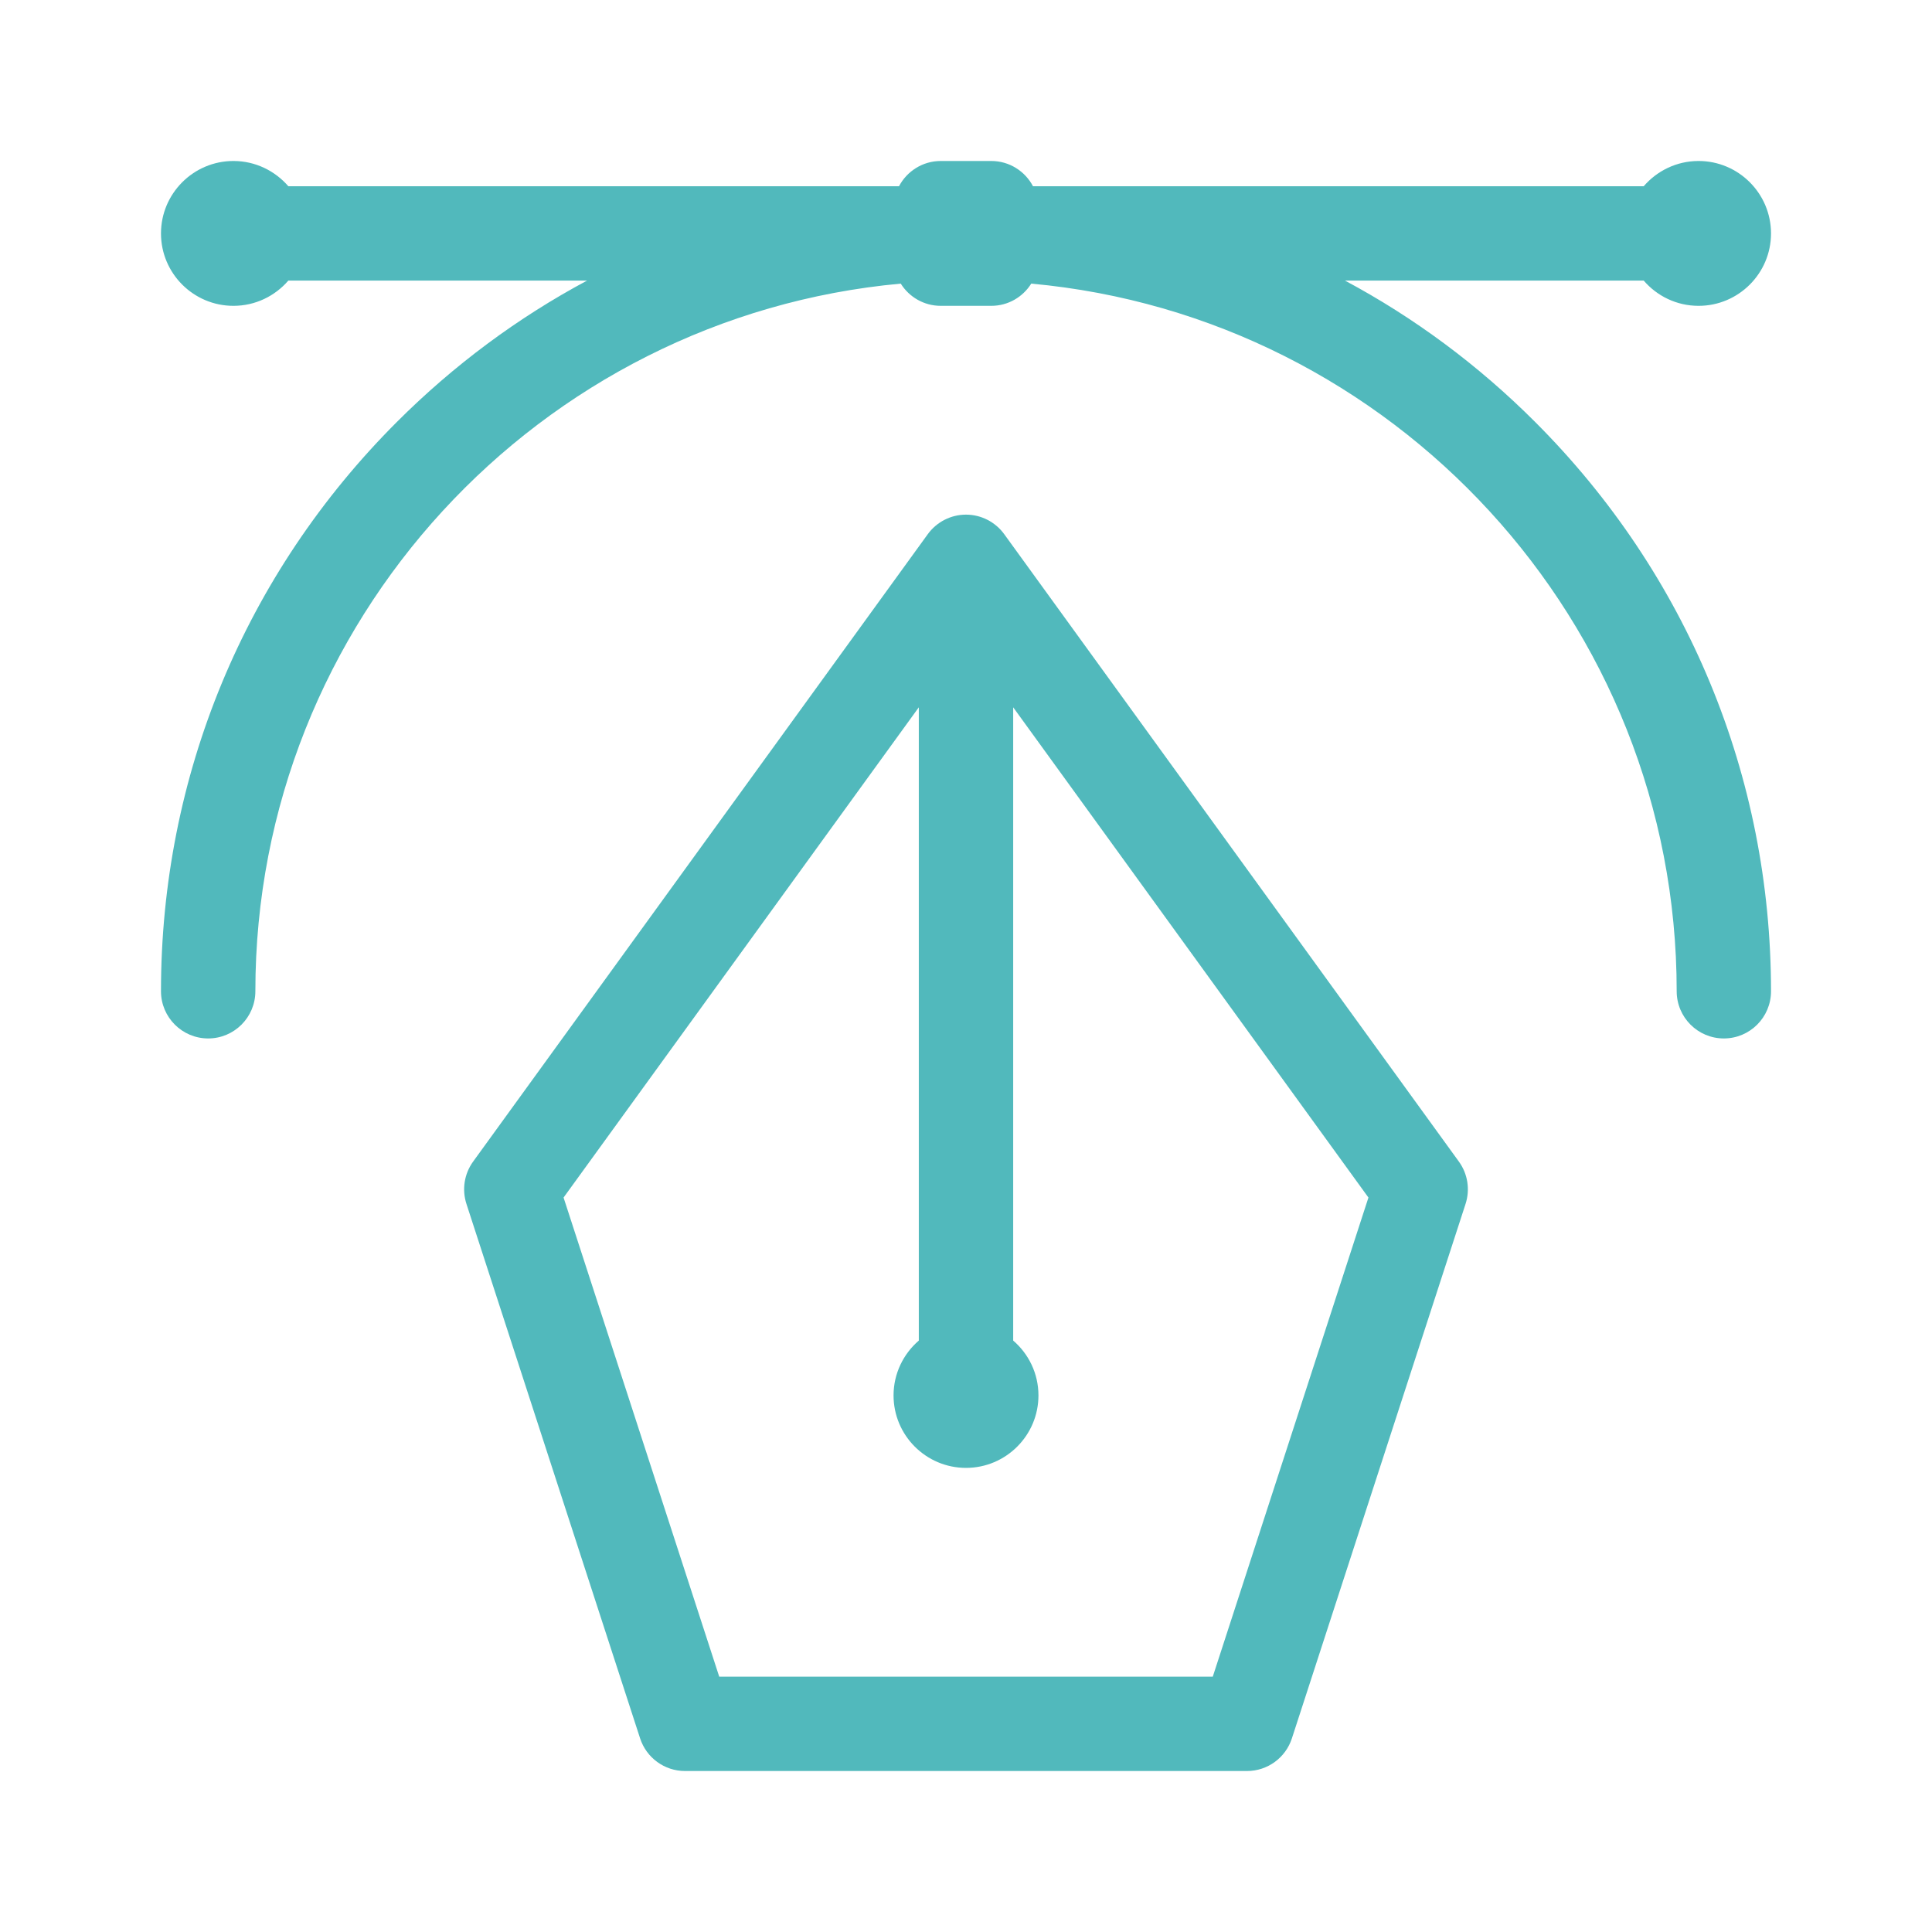 <svg width="40" height="40" viewBox="0 0 40 40" fill="none" xmlns="http://www.w3.org/2000/svg">
<path d="M27.846 5.809H34.031C34.306 6.129 34.713 6.332 35.167 6.332C35.994 6.332 36.667 5.66 36.667 4.833C36.667 4.006 35.994 3.333 35.167 3.333C34.713 3.333 34.306 3.537 34.031 3.856H21.387C21.224 3.546 20.899 3.333 20.523 3.333H19.477C19.102 3.333 18.776 3.546 18.613 3.856H5.97C5.694 3.537 5.287 3.333 4.833 3.333C4.006 3.333 3.333 4.006 3.333 4.833C3.333 5.66 4.006 6.332 4.833 6.332C5.287 6.332 5.694 6.129 5.97 5.809H12.155C10.723 6.575 9.396 7.557 8.215 8.738C5.067 11.886 3.333 16.071 3.333 20.523C3.333 21.062 3.771 21.5 4.31 21.5C4.849 21.5 5.287 21.062 5.287 20.523C5.287 12.865 11.167 6.556 18.649 5.872C18.822 6.148 19.128 6.332 19.477 6.332H20.523C20.873 6.332 21.178 6.148 21.351 5.872C28.833 6.556 34.714 12.866 34.714 20.523C34.714 21.062 35.151 21.5 35.69 21.5C36.23 21.5 36.667 21.062 36.667 20.523C36.667 16.071 34.933 11.886 31.785 8.738C30.605 7.557 29.278 6.575 27.846 5.809Z" fill="#51B9BC"/>
<path d="M30.205 24.05L20.791 11.059C20.607 10.806 20.313 10.655 20 10.655C19.687 10.655 19.393 10.806 19.209 11.059L9.795 24.05C9.612 24.303 9.561 24.628 9.657 24.925L13.253 35.992C13.384 36.394 13.759 36.667 14.182 36.667H25.818C26.241 36.667 26.616 36.394 26.747 35.992L30.343 24.925C30.439 24.628 30.388 24.303 30.205 24.05ZM25.109 34.714H14.891L11.668 24.794L19.023 14.644V27.755C18.704 28.03 18.5 28.437 18.5 28.891C18.5 29.718 19.173 30.391 20 30.391C20.827 30.391 21.5 29.718 21.5 28.891C21.5 28.437 21.297 28.03 20.977 27.755V14.644L28.332 24.794L25.109 34.714Z" fill="#51B9BC"/>
</svg>
